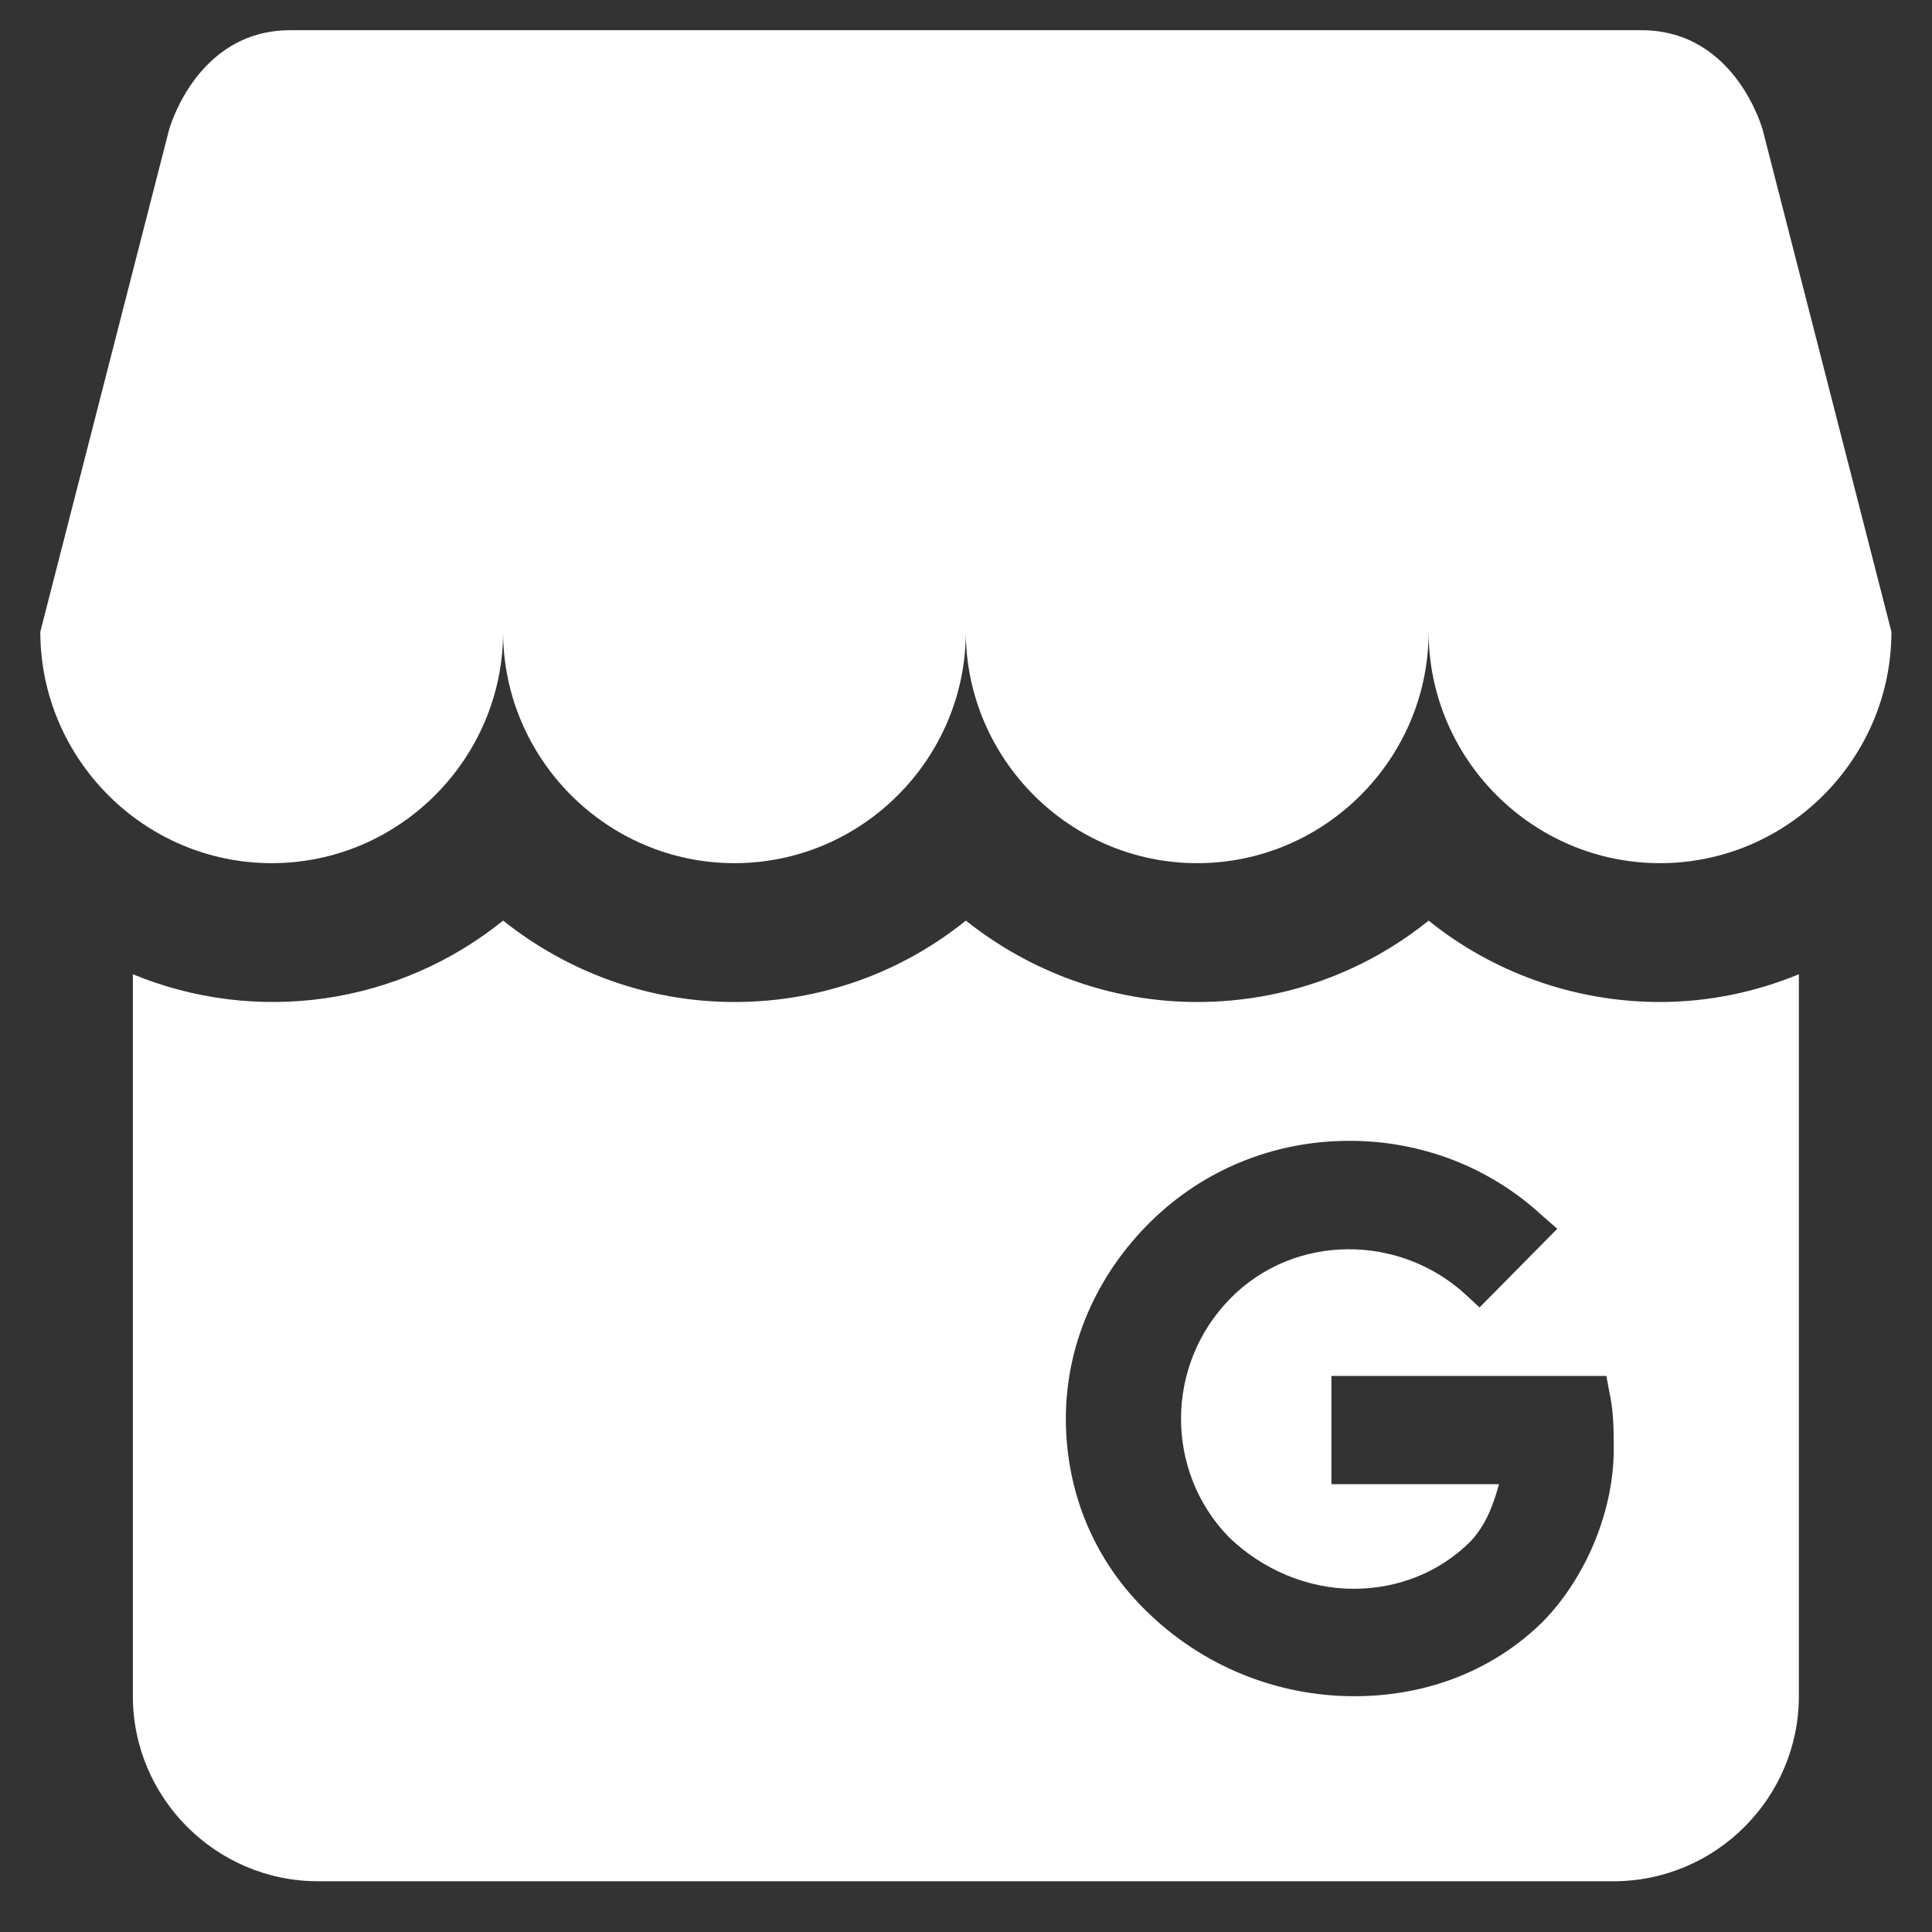 <svg width="22" height="22" viewBox="0 0 22 22" fill="none" xmlns="http://www.w3.org/2000/svg">
<rect x="0" y="0" width="22" height="22" fill="#333333" stroke="none"/>
<path d="M21.538 7.194C21.538 8.638 20.357 9.829 18.903 9.829C17.448 9.829 16.268 8.638 16.268 7.194C16.268 8.638 15.088 9.829 13.633 9.829C12.179 9.829 10.998 8.638 10.998 7.194C10.998 8.638 9.818 9.829 8.364 9.829C6.909 9.829 5.729 8.638 5.729 7.194C5.729 8.638 4.548 9.829 3.094 9.829C1.639 9.829 0.459 8.638 0.459 7.194L1.924 1.482C1.924 1.482 2.23 0.344 3.305 0.344H18.692C19.767 0.344 20.073 1.482 20.073 1.482L21.538 7.194ZM20.484 11.094V19.315C20.484 20.474 19.535 21.422 18.376 21.422H3.621C2.461 21.422 1.513 20.474 1.513 19.315V11.094C2.206 11.38 2.963 11.474 3.705 11.367C4.446 11.259 5.146 10.954 5.729 10.483C6.456 11.062 7.373 11.41 8.364 11.41C9.365 11.41 10.282 11.062 10.998 10.483C11.726 11.062 12.643 11.41 13.633 11.41C14.634 11.41 15.551 11.062 16.268 10.483C16.985 11.062 17.912 11.41 18.903 11.41C19.462 11.41 19.999 11.294 20.484 11.094ZM18.376 16.501C18.376 16.29 18.376 16.069 18.323 15.837L18.292 15.668H15.161V16.901H17.069C17.006 17.133 16.922 17.365 16.742 17.555C16.395 17.902 15.92 18.092 15.414 18.092C14.887 18.092 14.371 17.871 13.992 17.502C13.264 16.753 13.264 15.541 14.013 14.783C14.74 14.045 15.941 14.045 16.7 14.751L16.848 14.888L17.733 13.992L17.564 13.845C16.974 13.297 16.194 12.991 15.372 12.991H15.362C14.508 12.991 13.707 13.318 13.106 13.908C12.484 14.519 12.137 15.32 12.137 16.153C12.137 16.996 12.463 17.776 13.064 18.355C13.69 18.967 14.529 19.311 15.404 19.315H15.425C16.268 19.315 17.016 19.009 17.564 18.471C18.06 17.966 18.376 17.207 18.376 16.501Z" fill="white"/>
</svg>
